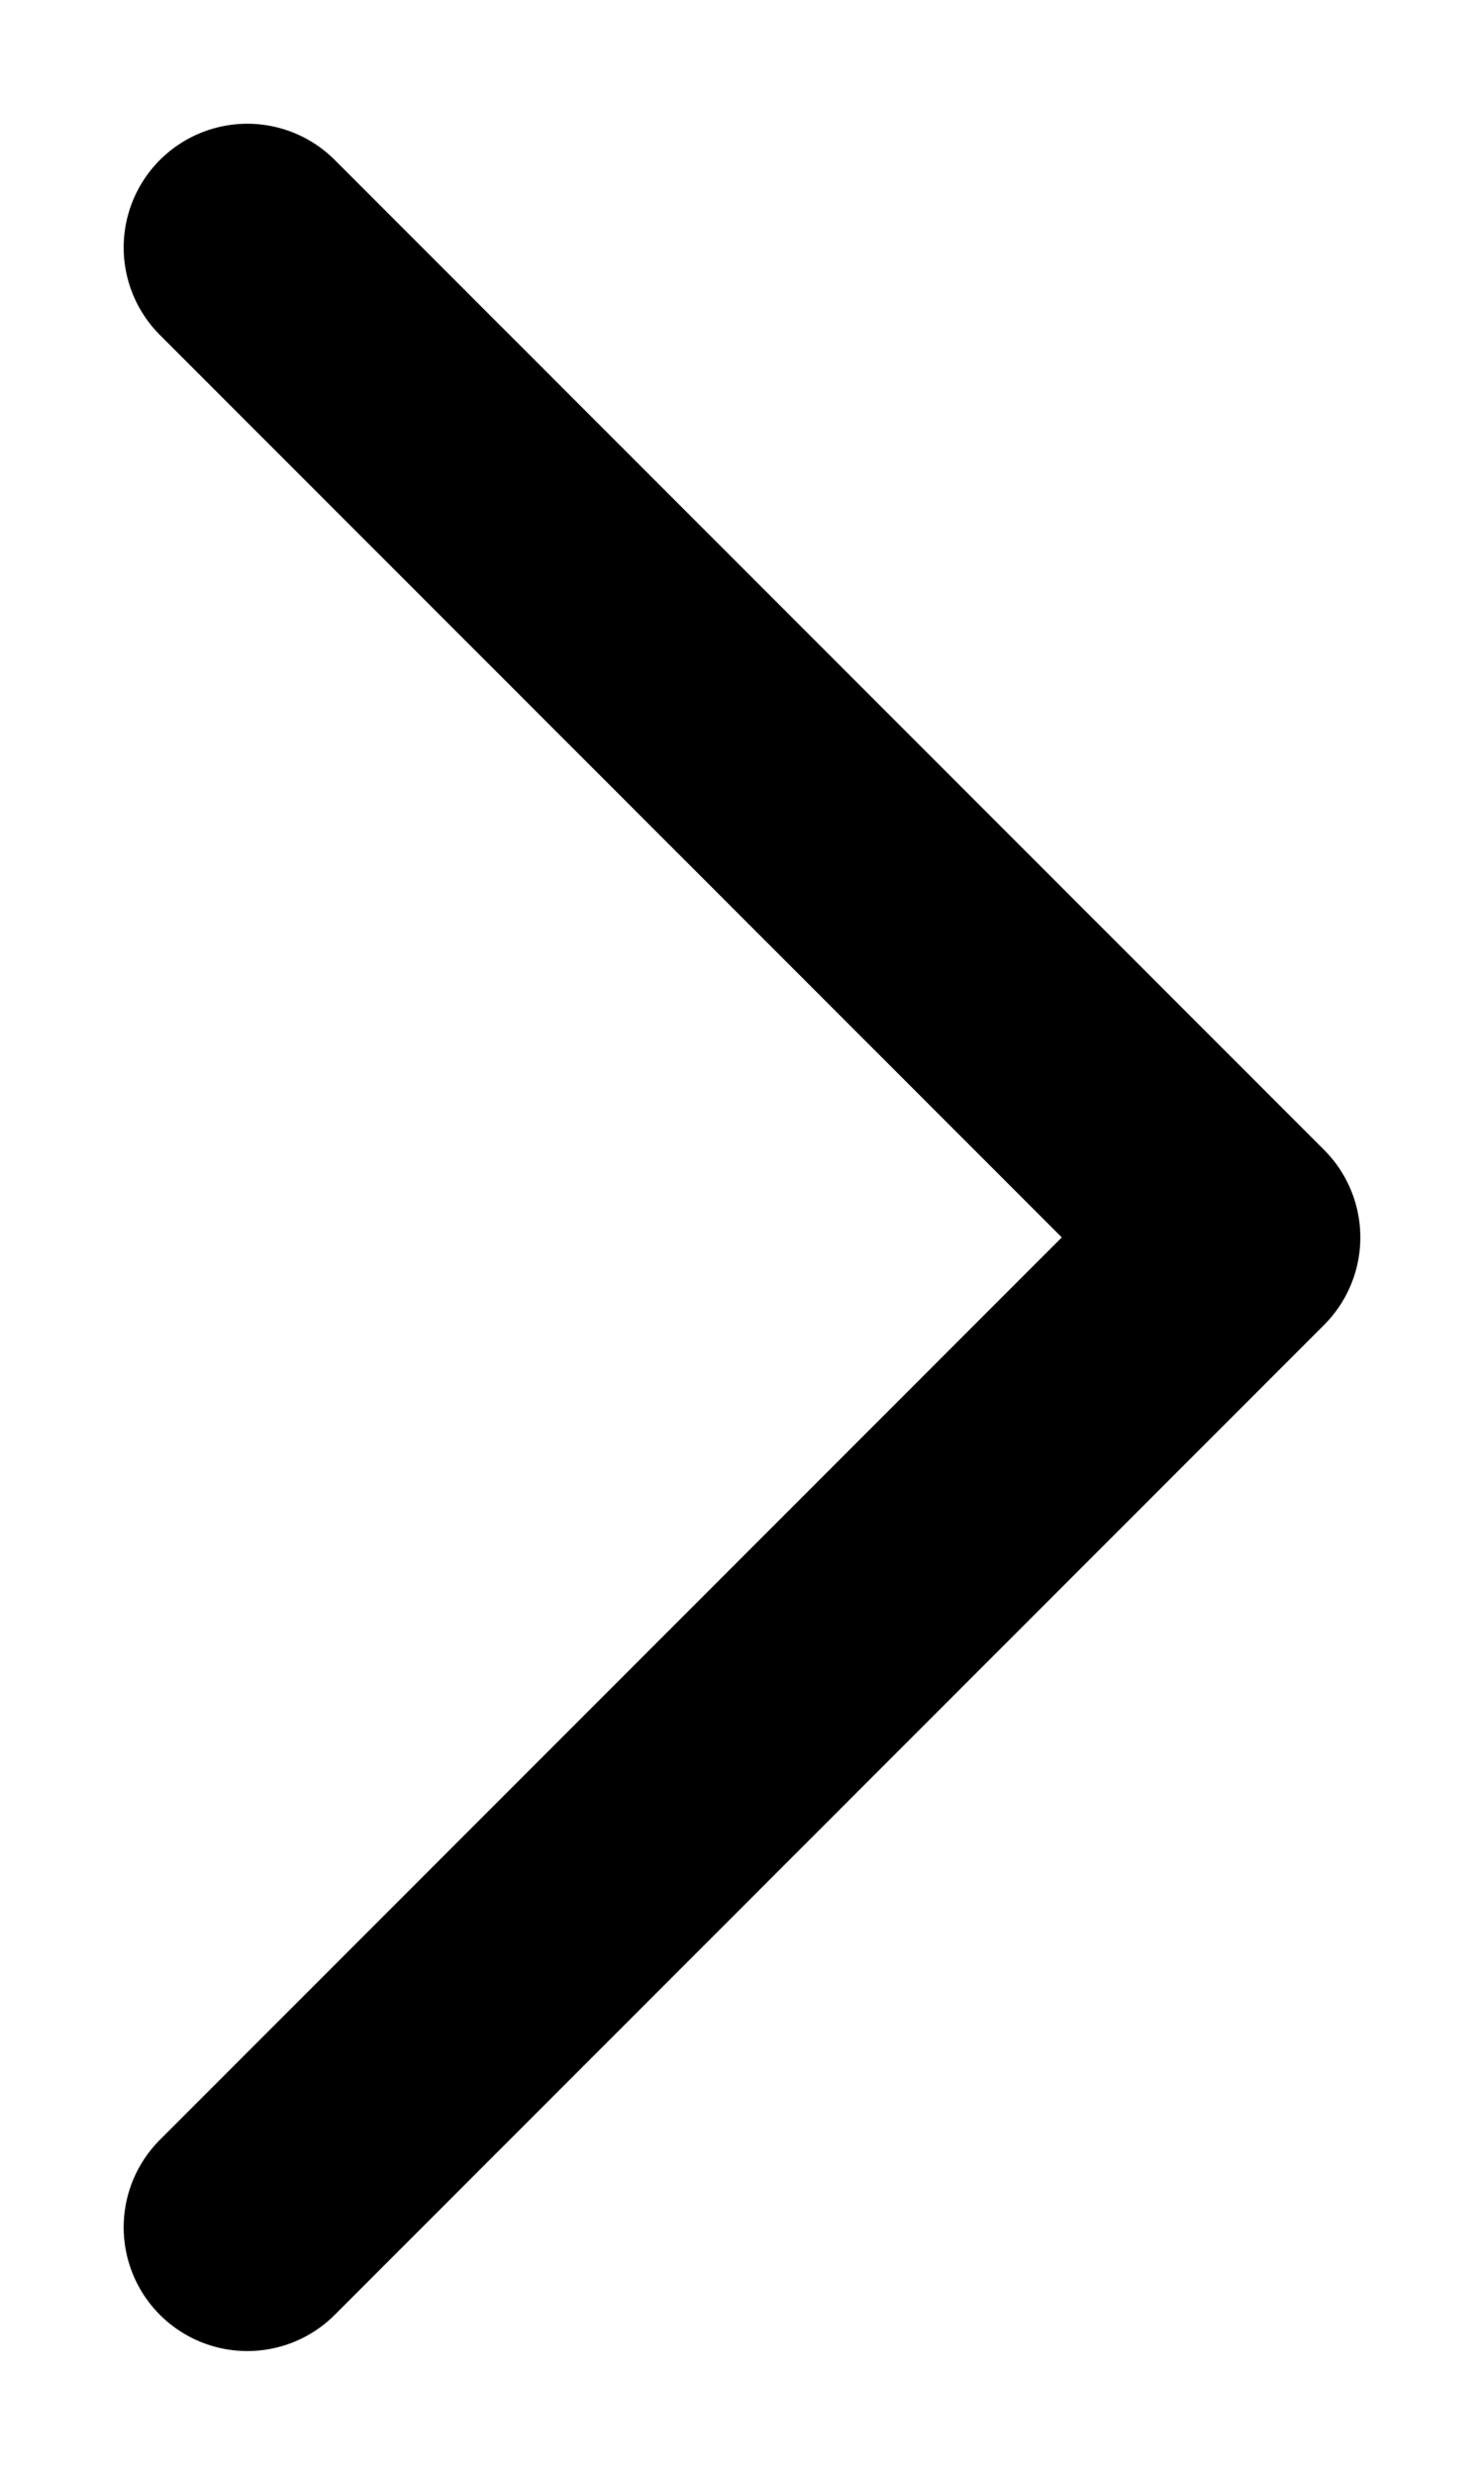 <svg width="6" height="10" viewBox="0 0 6 10" fill="none" xmlns="http://www.w3.org/2000/svg">
<path id="Vector 674" d="M1 9L5 5L1 1" stroke="#111111" stroke-opacity="0.5" style="stroke:#111111;stroke:color(display-p3 0.067 0.067 0.067);stroke-opacity:0.5;" stroke-linecap="round" stroke-linejoin="round"/>
</svg>
